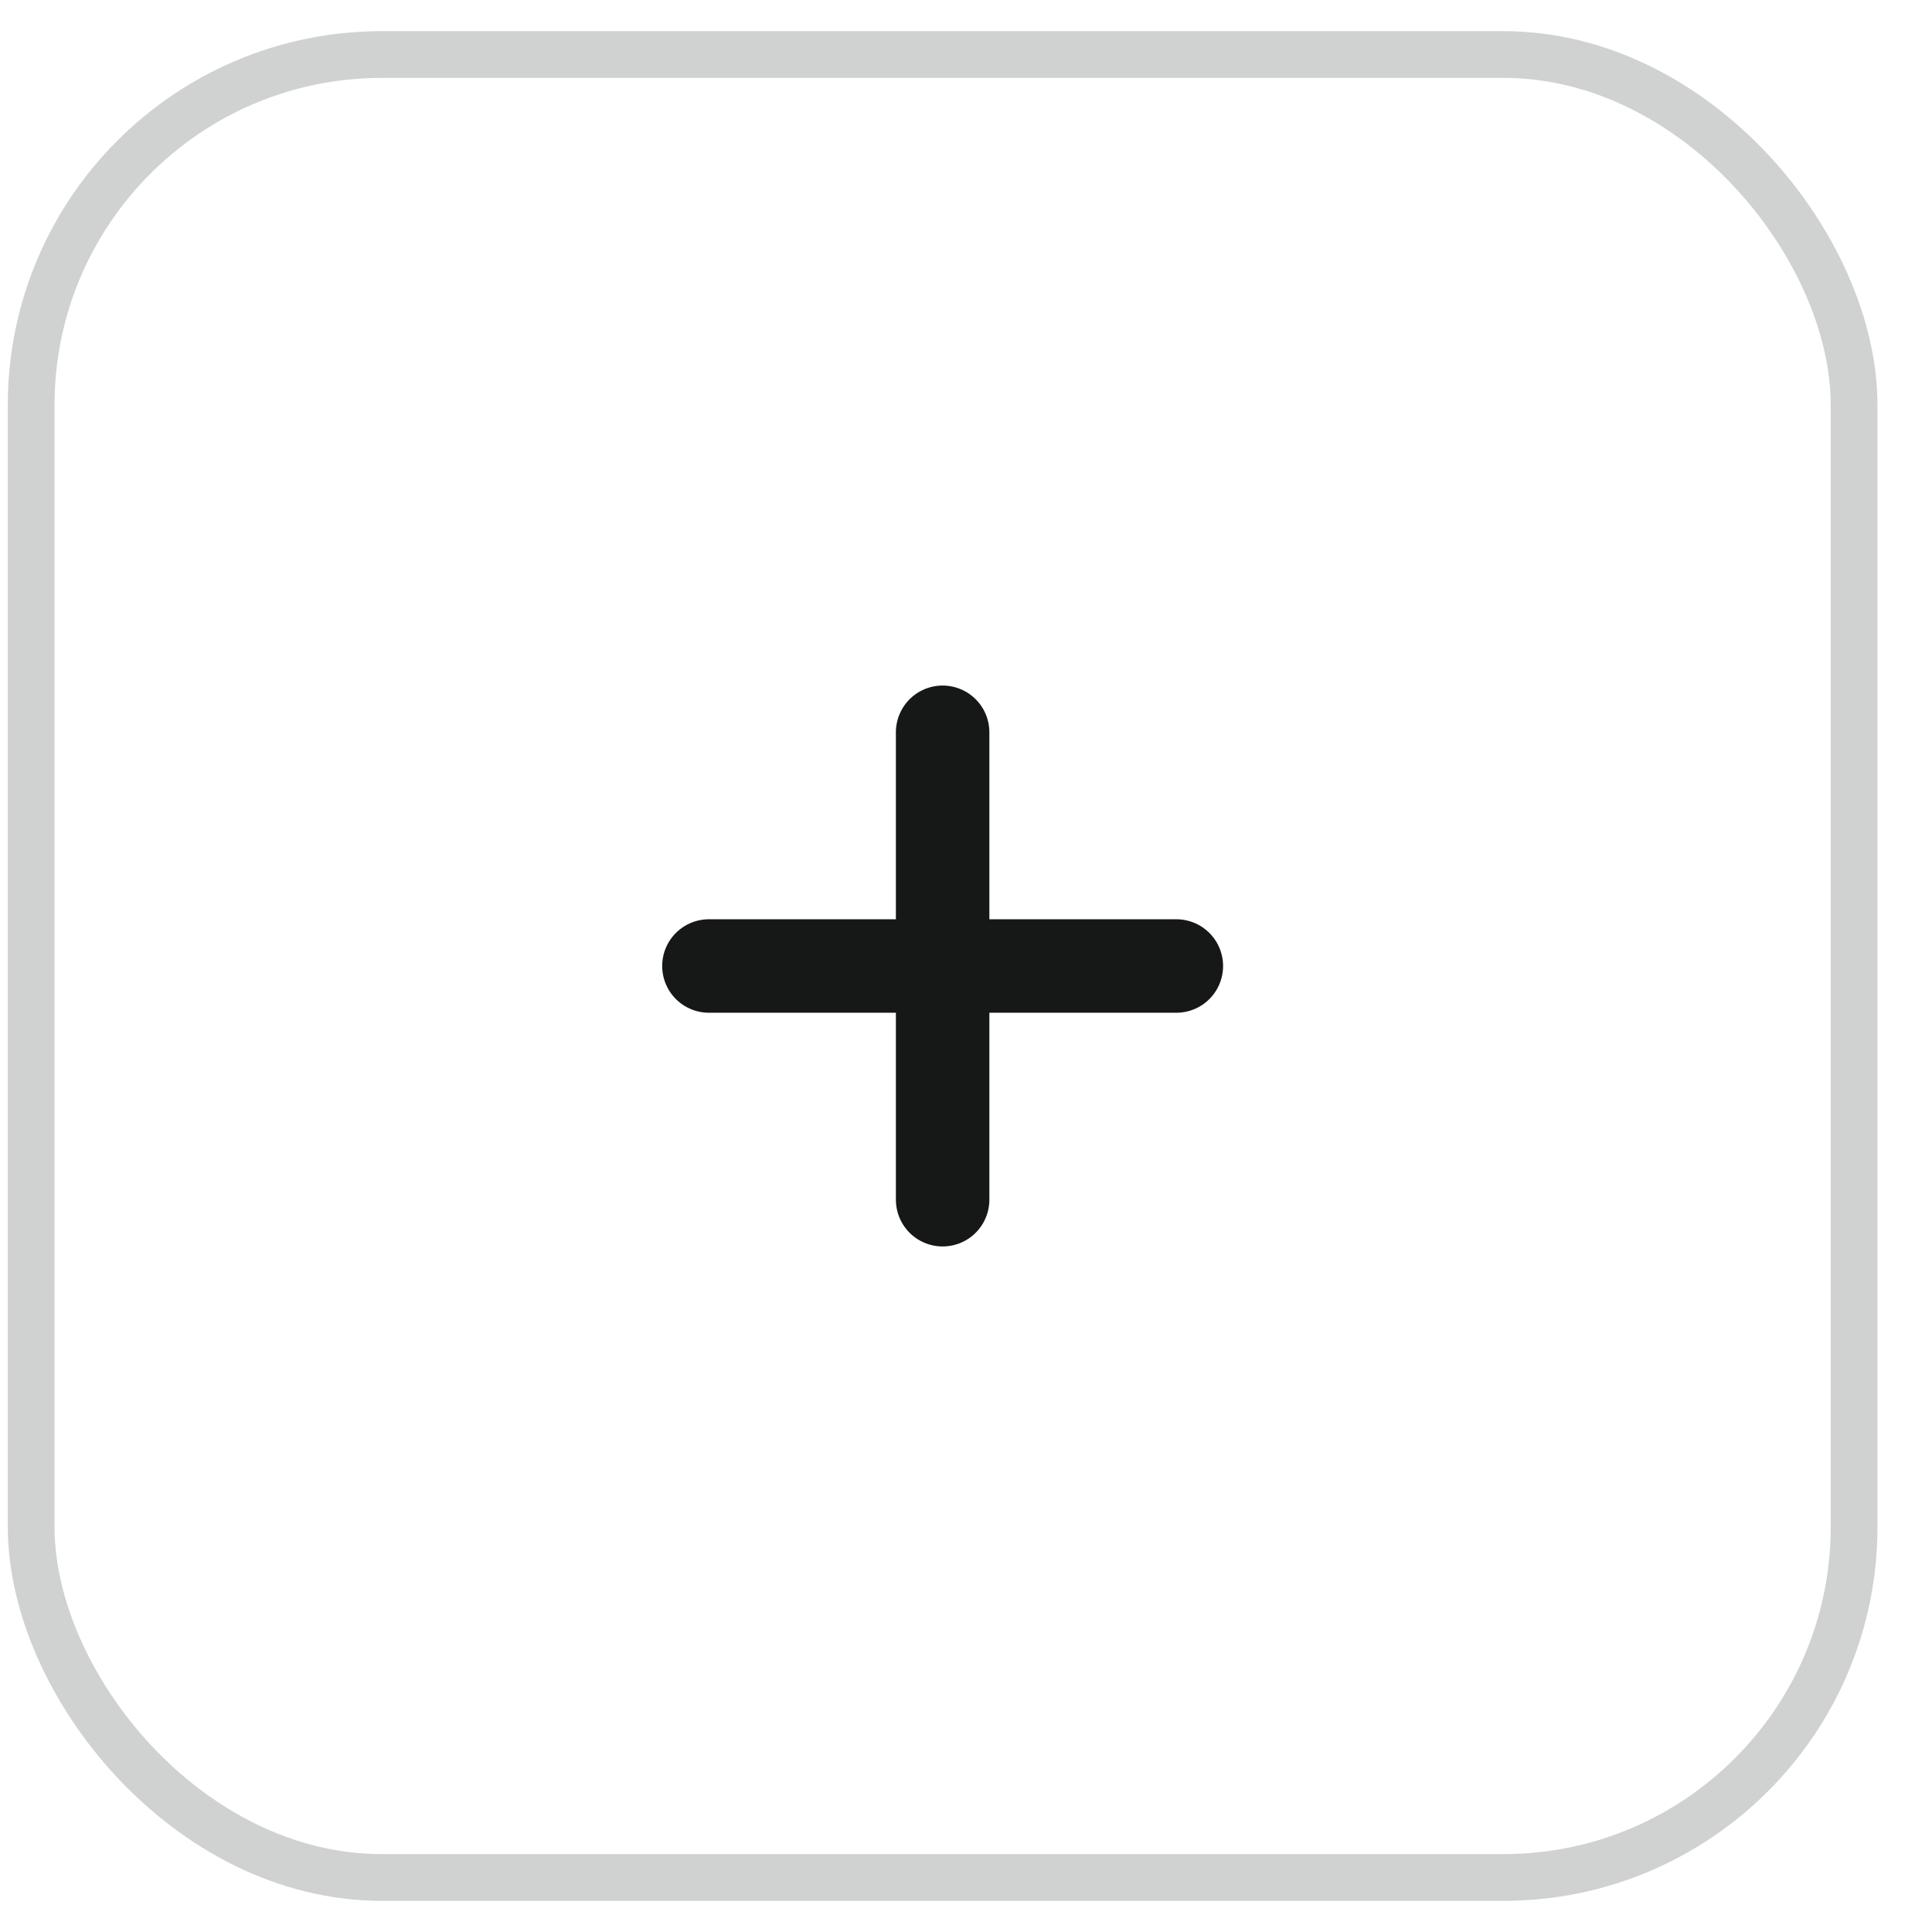 <svg width="31" height="31" viewBox="0 0 31 31" fill="none" xmlns="http://www.w3.org/2000/svg">
<rect x="0.5" y="0.875" width="29.25" height="29.25" rx="5.625" stroke="#D0D1D1" stroke-width="0.75"/>
<path d="M15.125 11.75V19.25" stroke="#161717" stroke-width="1.5" stroke-linecap="round" stroke-linejoin="round"/>
<path d="M18.875 15.5H11.375" stroke="#161717" stroke-width="1.5" stroke-linecap="round" stroke-linejoin="round"/>
</svg>
